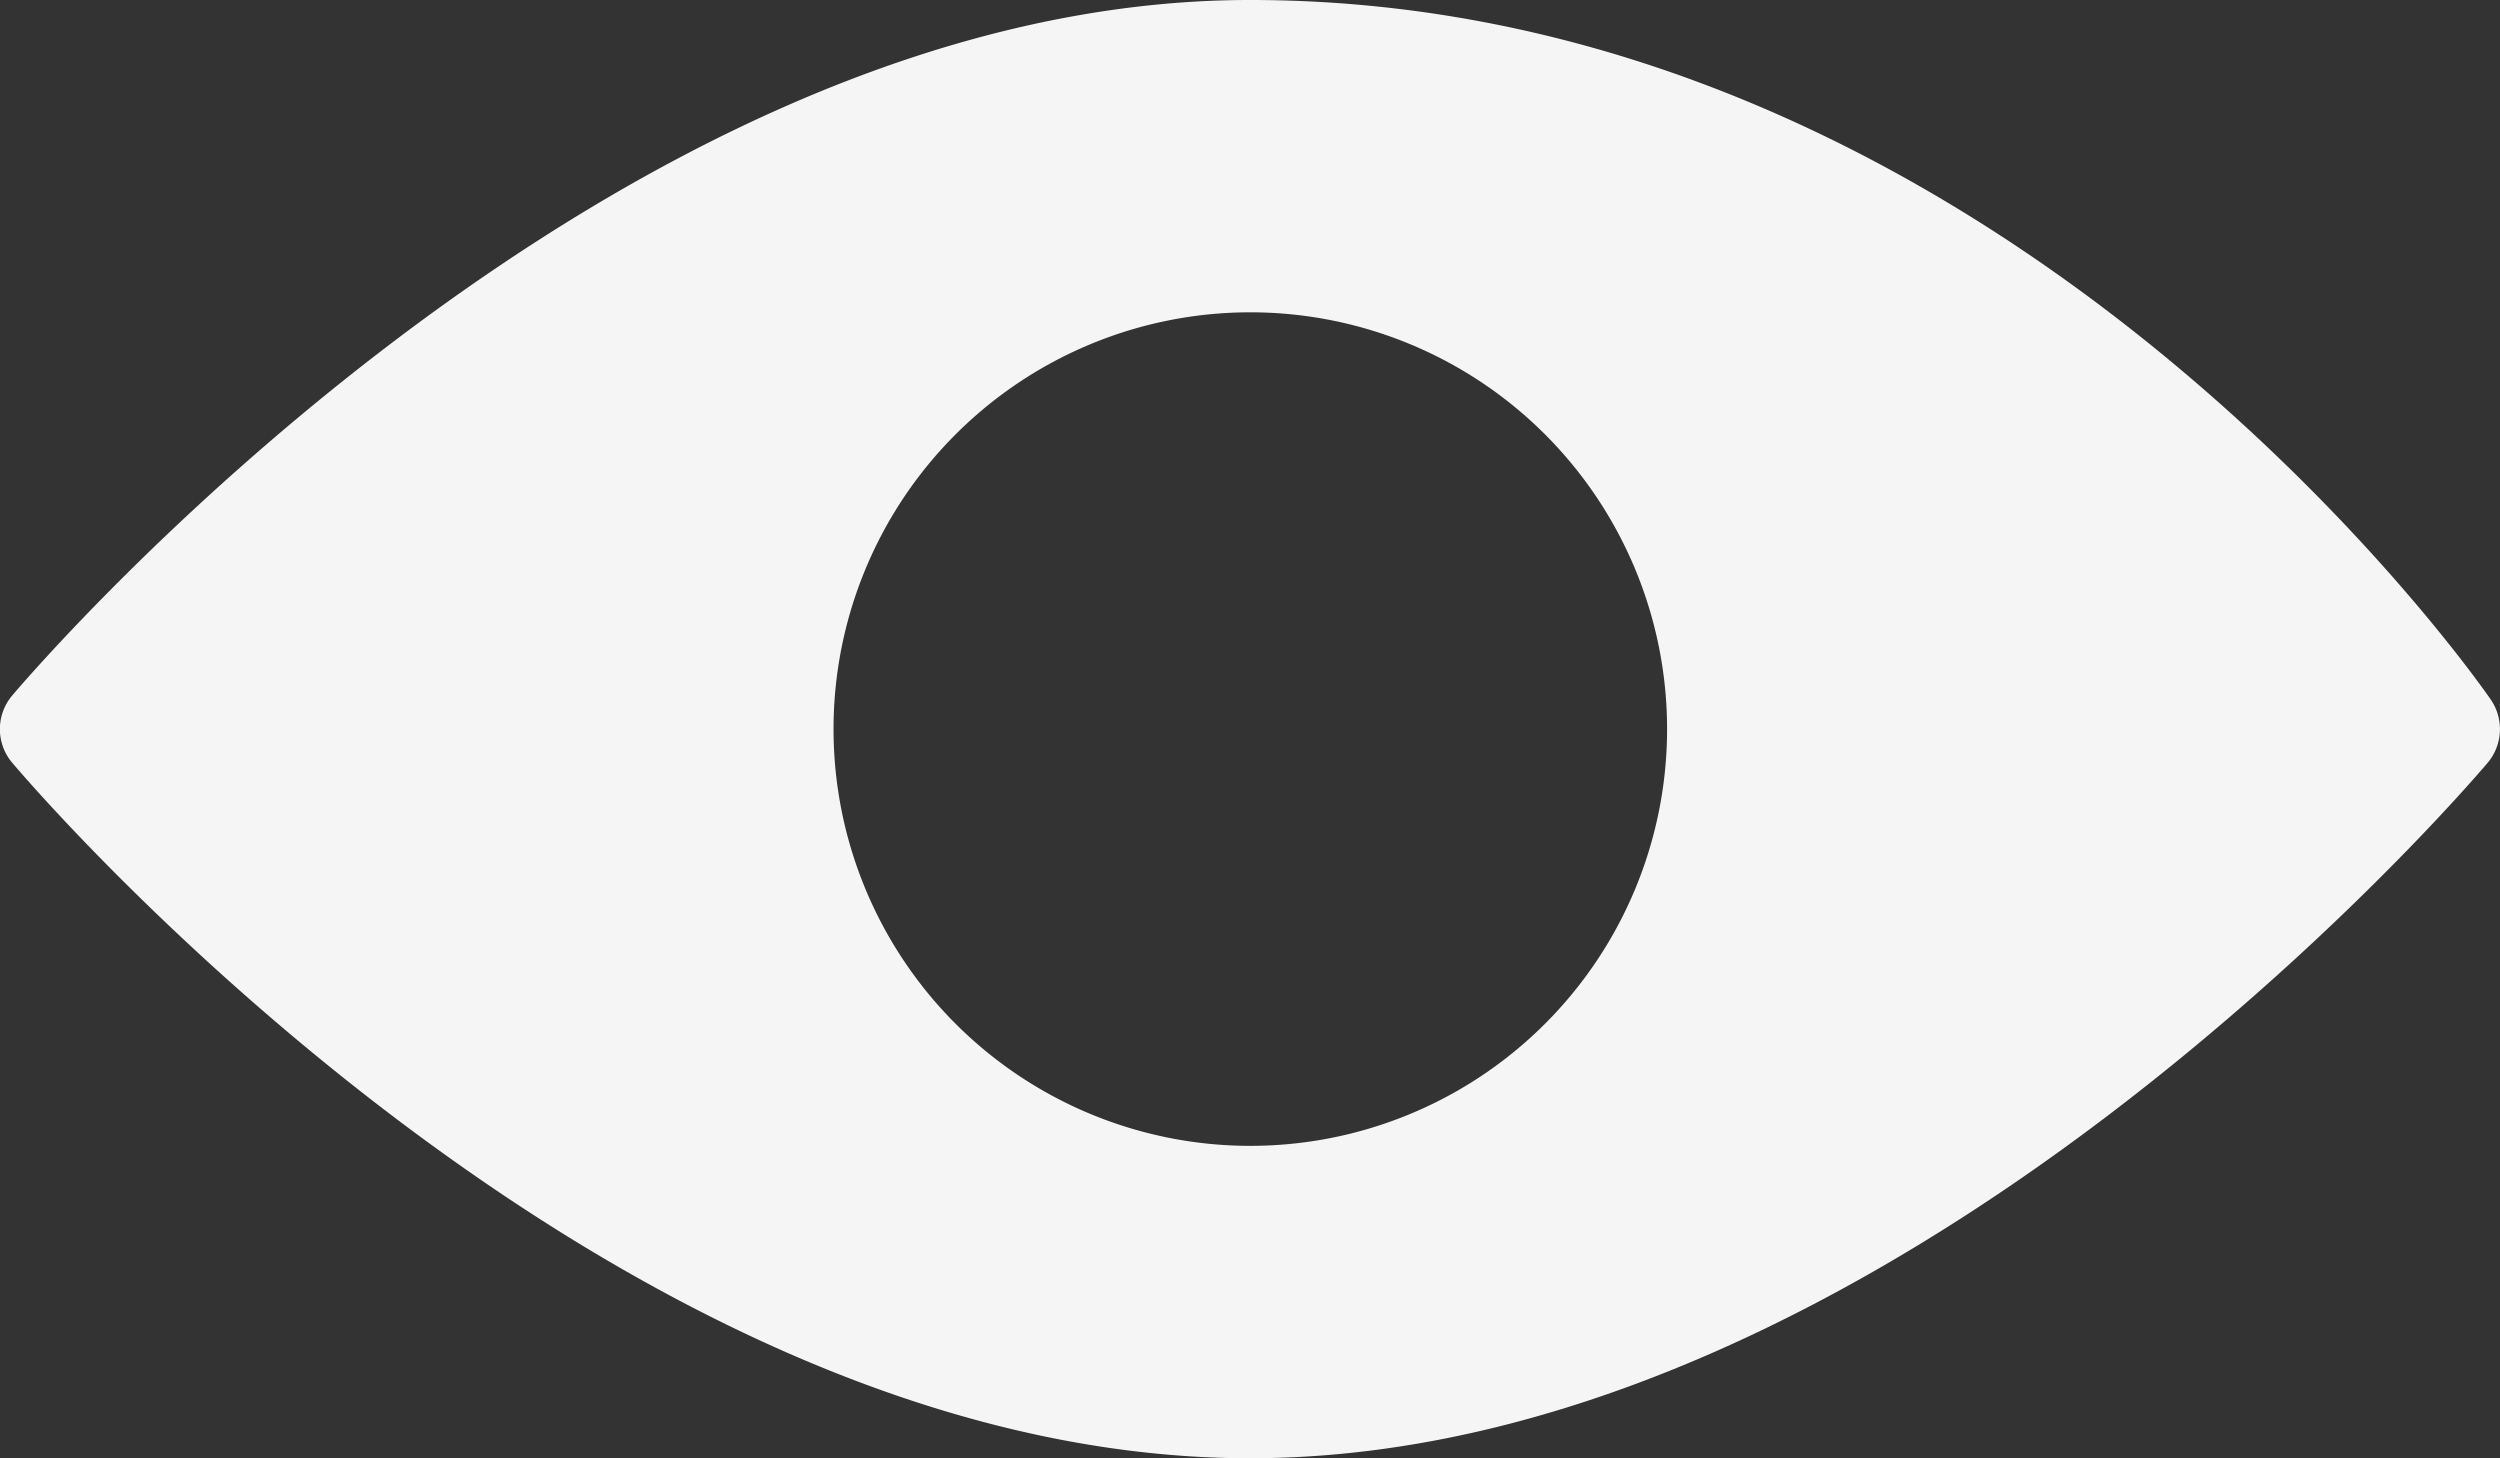 <svg xmlns="http://www.w3.org/2000/svg" width="28.193" height="16.446" viewBox="0 0 28.193 16.446"><rect x="0" y="0" width="28.193" height="16.446" fill="#333333" stroke="none"/><defs><style>.a{fill:#f5f5f5;}</style></defs><g transform="translate(0 -106.671)"><g transform="translate(0 106.671)"><path class="a" d="M28.088,114.559c-.222-.322-5.557-7.888-13.992-7.888-7.237,0-13.686,7.523-13.958,7.843a.587.587,0,0,0,0,.759c.271.321,6.72,7.843,13.958,7.843s13.686-7.523,13.958-7.843A.589.589,0,0,0,28.088,114.559ZM14.1,119.593a4.7,4.7,0,1,1,4.7-4.7A4.7,4.7,0,0,1,14.1,119.593Z" transform="translate(0 -106.671)"/></g></g></svg>